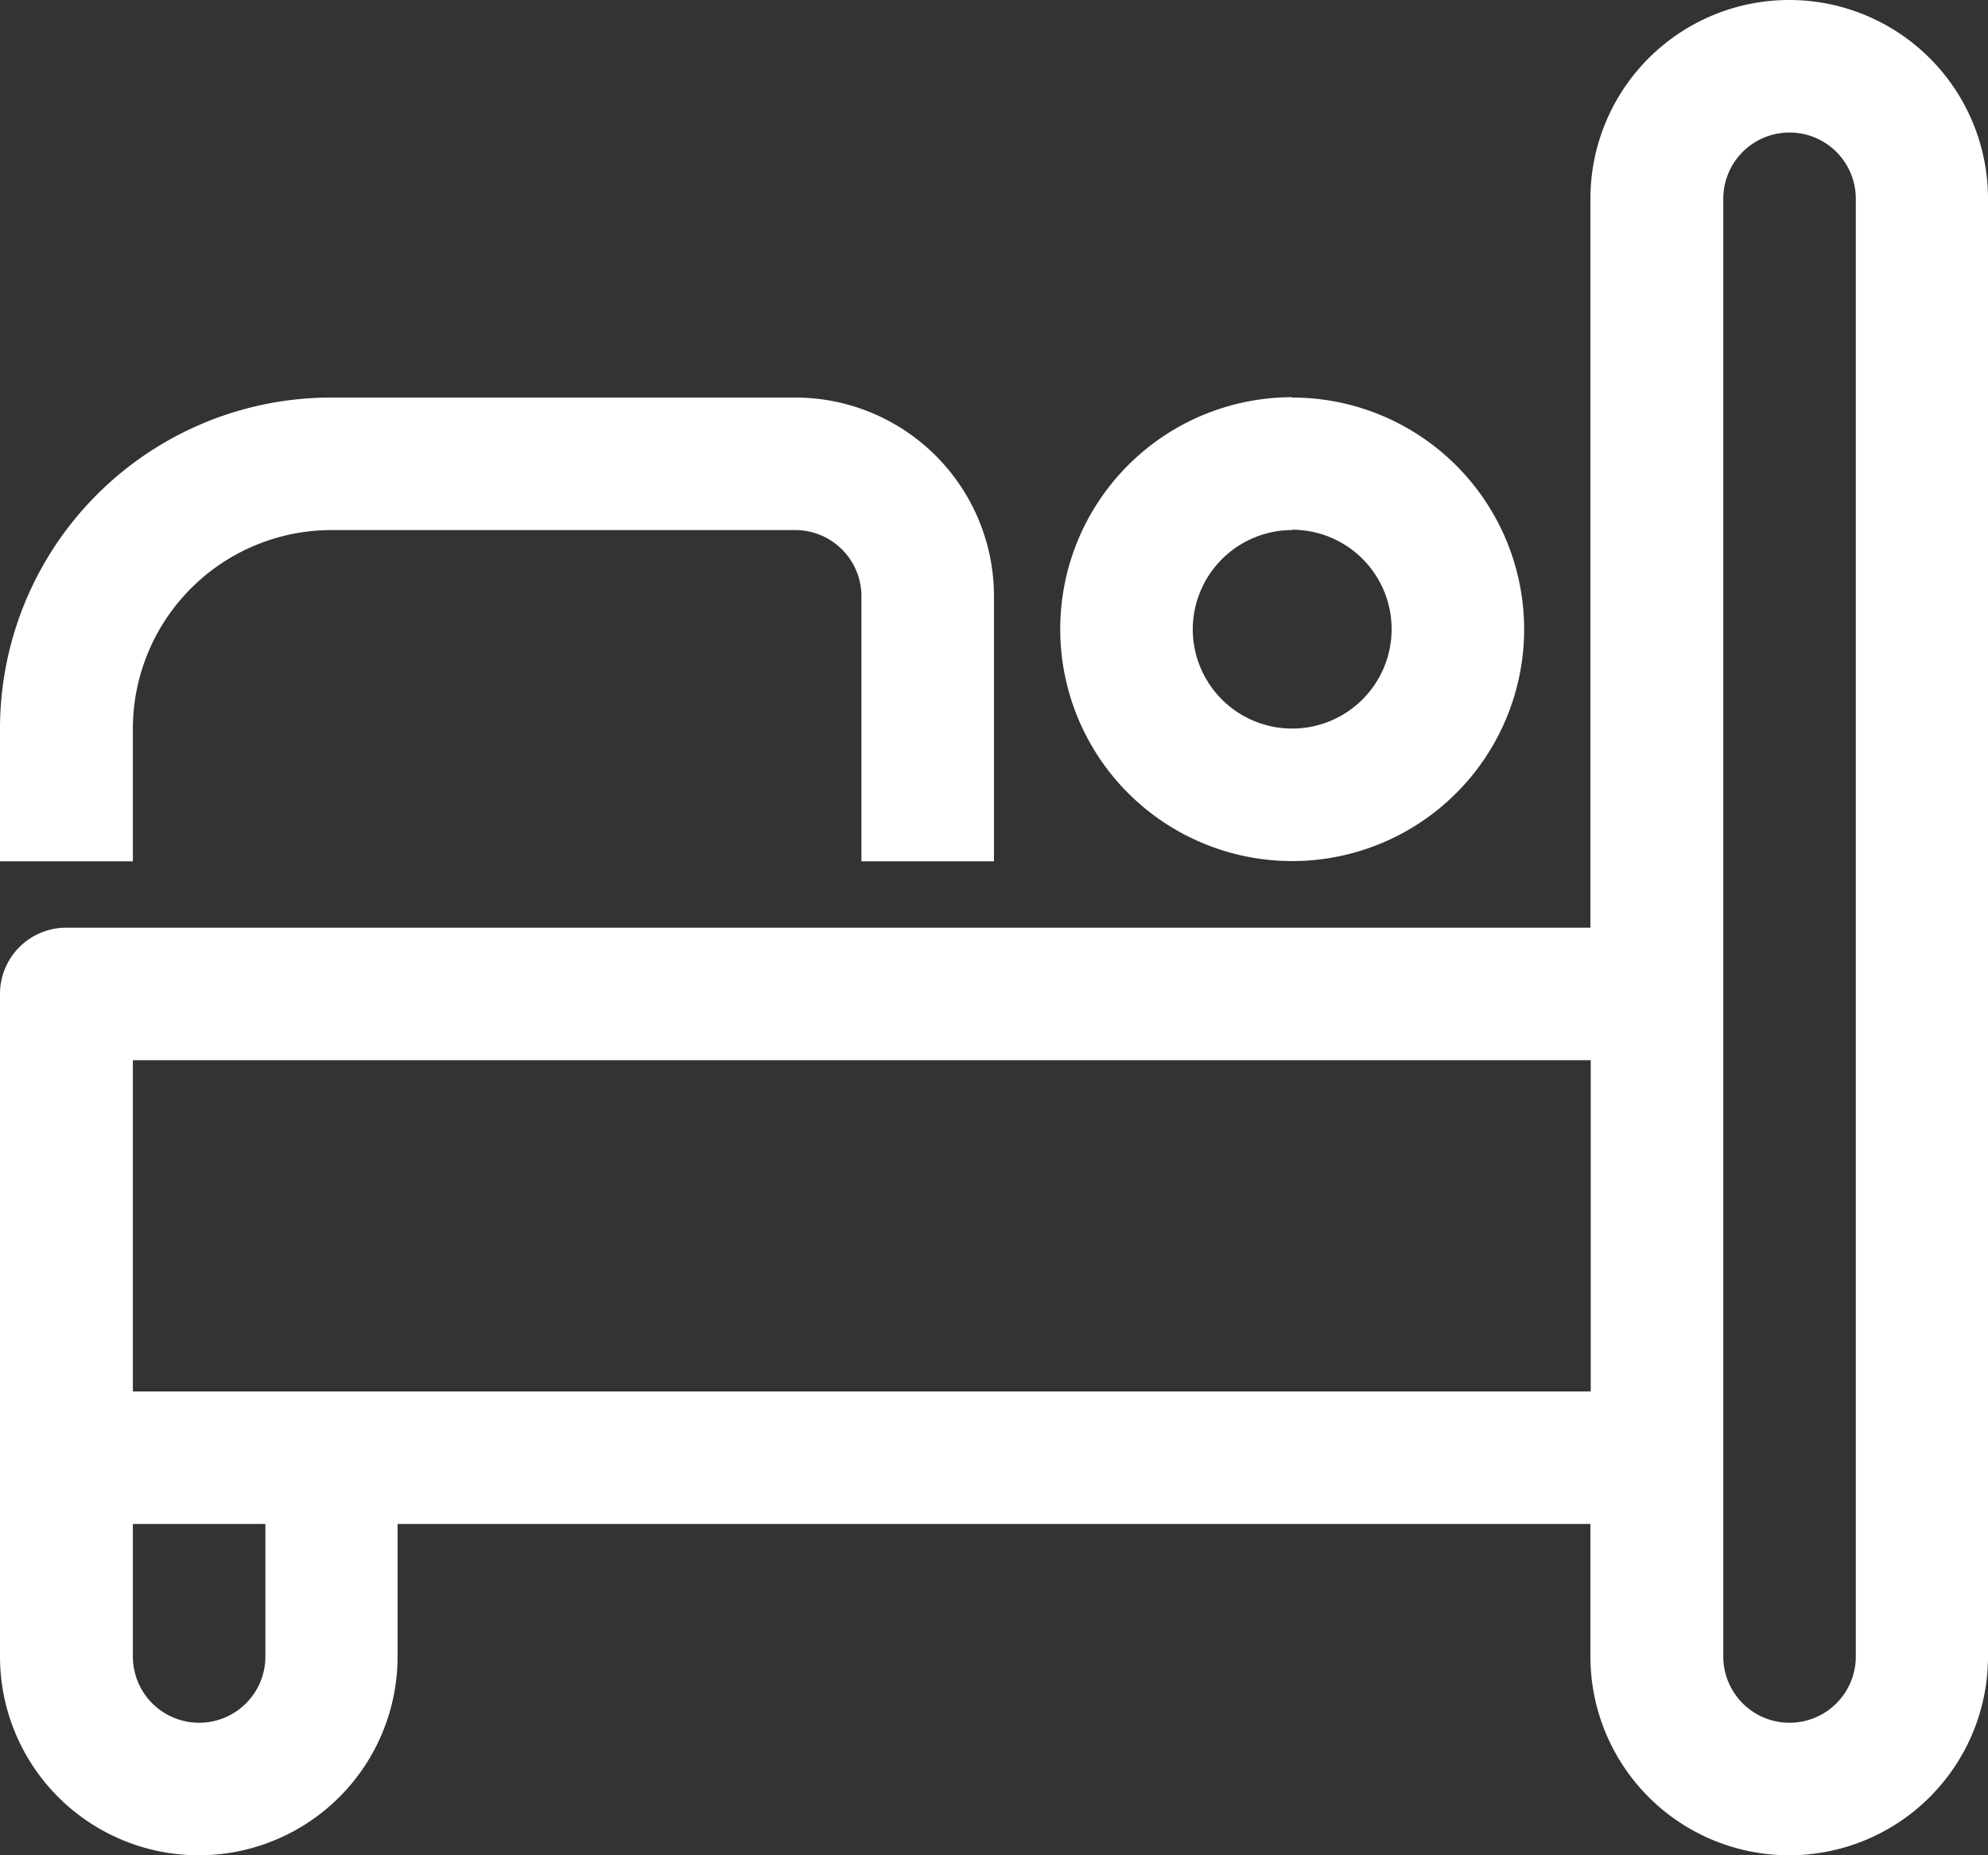 <?xml version="1.0" encoding="UTF-8"?>
<svg xmlns="http://www.w3.org/2000/svg" width="29.551" height="27.581" viewBox="0 0 29.551 27.581">
  <rect x="0" y="0" width="29.551" height="27.581" fill="#333333" stroke="none"/>
  <path id="Path_2174" data-name="Path 2174" d="M26.766,20.041V9.205a2.955,2.955,0,0,1,5.91,0V30.876a2.955,2.955,0,1,1-5.91,0v-1.97H9.035v1.97a2.955,2.955,0,1,1-5.91,0v-9.85a.985.985,0,0,1,.985-.985ZM5.1,28.906h1.97v1.97a.985.985,0,1,1-1.97,0Zm23.641,1.97V9.205a.985.985,0,0,1,1.97,0V30.876a.985.985,0,0,1-1.97,0Zm-1.97-8.865v4.925H5.1V22.011ZM3.125,19.055v-1.97A4.923,4.923,0,0,1,8.05,12.16h6.9A2.954,2.954,0,0,1,17.9,15.115v3.94h-1.97v-3.94a.985.985,0,0,0-.985-.985H8.05A2.955,2.955,0,0,0,5.1,17.085v1.97Zm19.208-6.9a3.448,3.448,0,1,0,3.448,3.448A3.448,3.448,0,0,0,22.333,12.16Zm0,1.97a1.478,1.478,0,1,1-1.478,1.478A1.479,1.479,0,0,1,22.333,14.13Z" transform="translate(-3.125 -6.25)" fill="#fff" fill-rule="evenodd"></path>
</svg>

